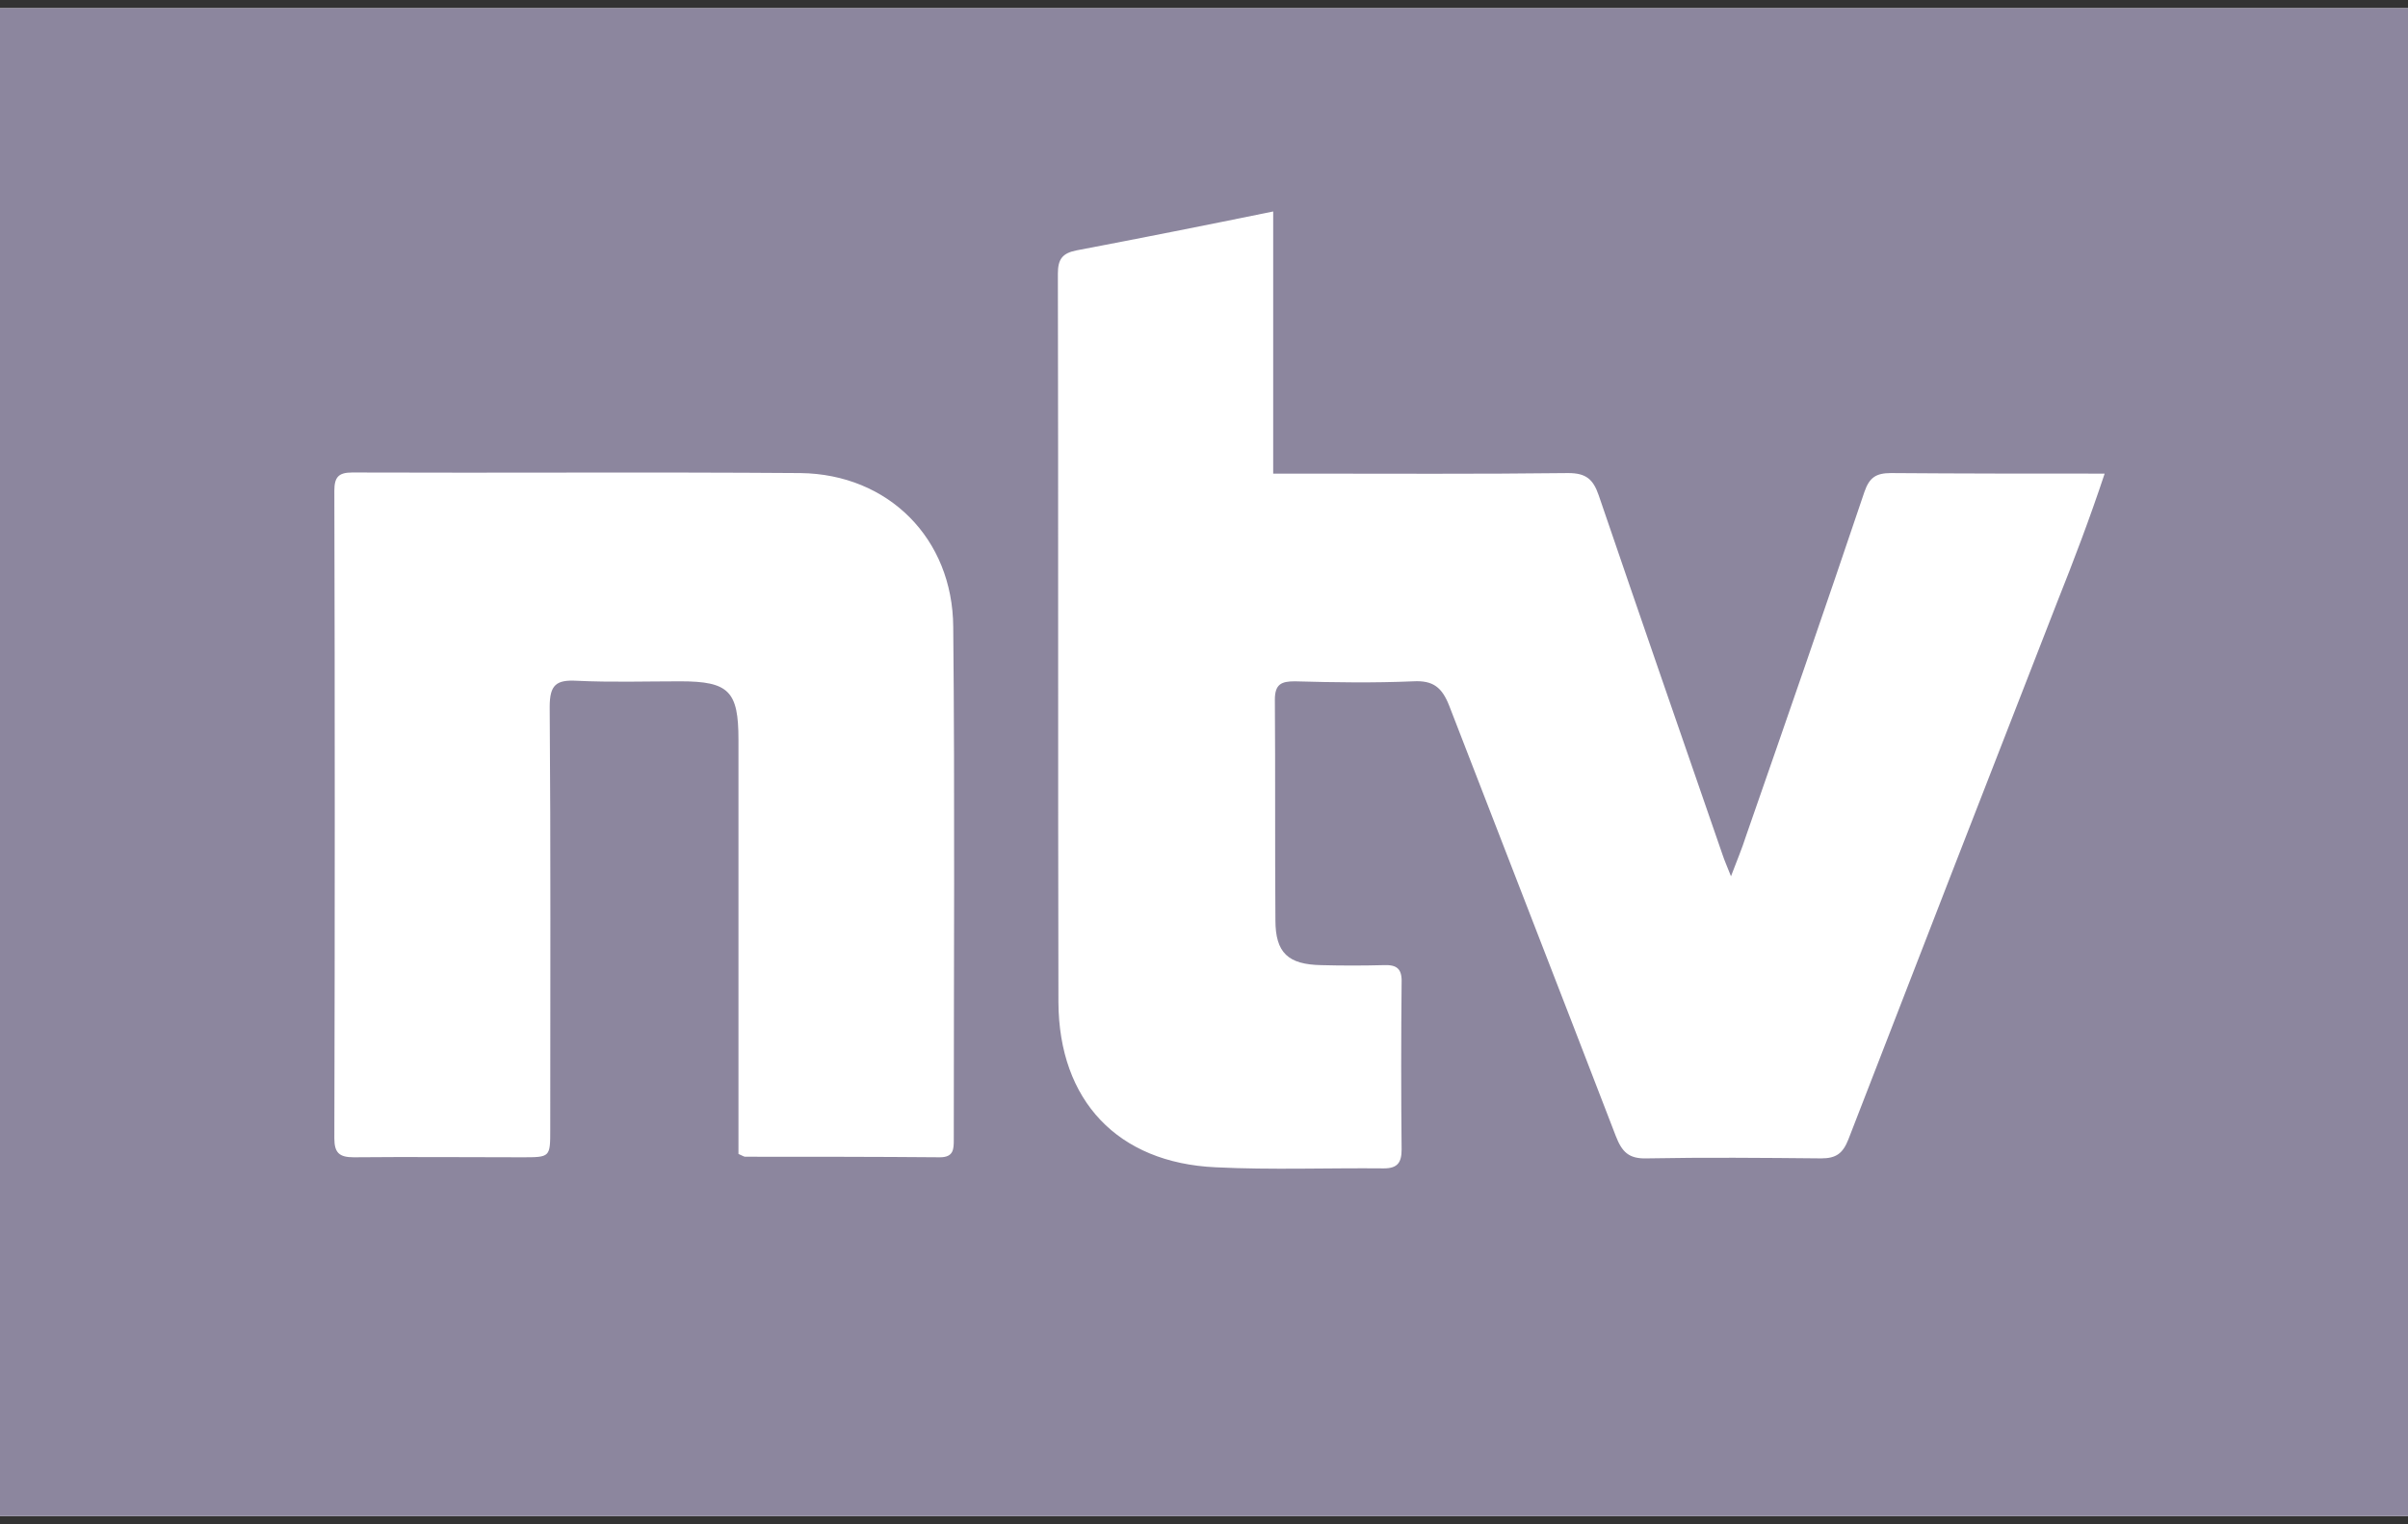 <svg width="79" height="50" viewBox="0 0 79 50" fill="none" xmlns="http://www.w3.org/2000/svg">
<rect x="0" y="0" width="79" height="50" fill="#333333" stroke="none"/>
<g clip-path="url(#clip0_20_3391)">
<path d="M79 0.27H0V49.73H79V0.27Z" fill="white"/>
<path d="M0 0.27V49.73H79V0.27H0ZM31.291 37.379C31.291 37.688 31.291 37.962 30.837 37.962C28.712 37.944 26.569 37.944 24.445 37.944C24.408 37.944 24.354 37.907 24.227 37.852C24.227 37.579 24.227 37.27 24.227 36.96C24.227 32.733 24.227 28.489 24.227 24.262C24.227 22.677 23.918 22.349 22.32 22.349C21.194 22.349 20.05 22.386 18.924 22.331C18.252 22.295 18.034 22.459 18.034 23.187C18.07 27.815 18.052 32.424 18.052 37.051C18.052 37.962 18.052 37.962 17.126 37.962C15.291 37.962 13.457 37.944 11.605 37.962C11.133 37.962 10.969 37.816 10.969 37.342C10.987 30.256 10.987 23.187 10.969 16.101C10.969 15.663 11.096 15.499 11.55 15.499C16.454 15.518 21.357 15.481 26.261 15.518C29.148 15.554 31.255 17.667 31.273 20.564C31.328 26.175 31.291 31.786 31.291 37.379ZM67.486 19.762C65.198 25.628 62.909 31.513 60.639 37.379C60.458 37.834 60.24 37.998 59.749 37.998C57.843 37.98 55.936 37.962 54.029 37.998C53.429 38.017 53.212 37.78 53.012 37.27C51.196 32.551 49.361 27.851 47.545 23.151C47.309 22.55 47.019 22.313 46.365 22.349C45.075 22.404 43.786 22.386 42.478 22.349C42.042 22.349 41.825 22.44 41.825 22.951C41.843 25.355 41.825 27.778 41.843 30.183C41.843 31.258 42.261 31.64 43.35 31.659C44.022 31.677 44.712 31.677 45.384 31.659C45.82 31.64 46.002 31.768 45.983 32.242C45.965 34.063 45.965 35.885 45.983 37.707C45.983 38.126 45.856 38.326 45.402 38.326C43.568 38.308 41.716 38.381 39.881 38.29C36.667 38.144 34.742 36.104 34.724 32.879C34.706 24.918 34.724 16.939 34.706 8.978C34.706 8.504 34.851 8.304 35.323 8.212C37.43 7.812 39.536 7.393 41.77 6.937C41.77 9.834 41.77 12.639 41.77 15.536C42.133 15.536 42.406 15.536 42.66 15.536C45.584 15.536 48.508 15.554 51.45 15.518C52.031 15.518 52.267 15.718 52.449 16.246C53.793 20.181 55.155 24.116 56.517 28.051C56.571 28.215 56.644 28.379 56.789 28.744C56.989 28.215 57.152 27.833 57.279 27.432C58.587 23.679 59.895 19.908 61.166 16.137C61.329 15.663 61.547 15.518 62.038 15.518C64.326 15.536 66.614 15.536 69.048 15.536C68.558 17.012 68.031 18.396 67.486 19.762Z" fill="#8C869E"/>
</g>
<defs>
<clipPath id="clip0_20_3391">
<rect width="79" height="49.461" fill="white" transform="translate(0 0.27)"/>
</clipPath>
</defs>
</svg>
